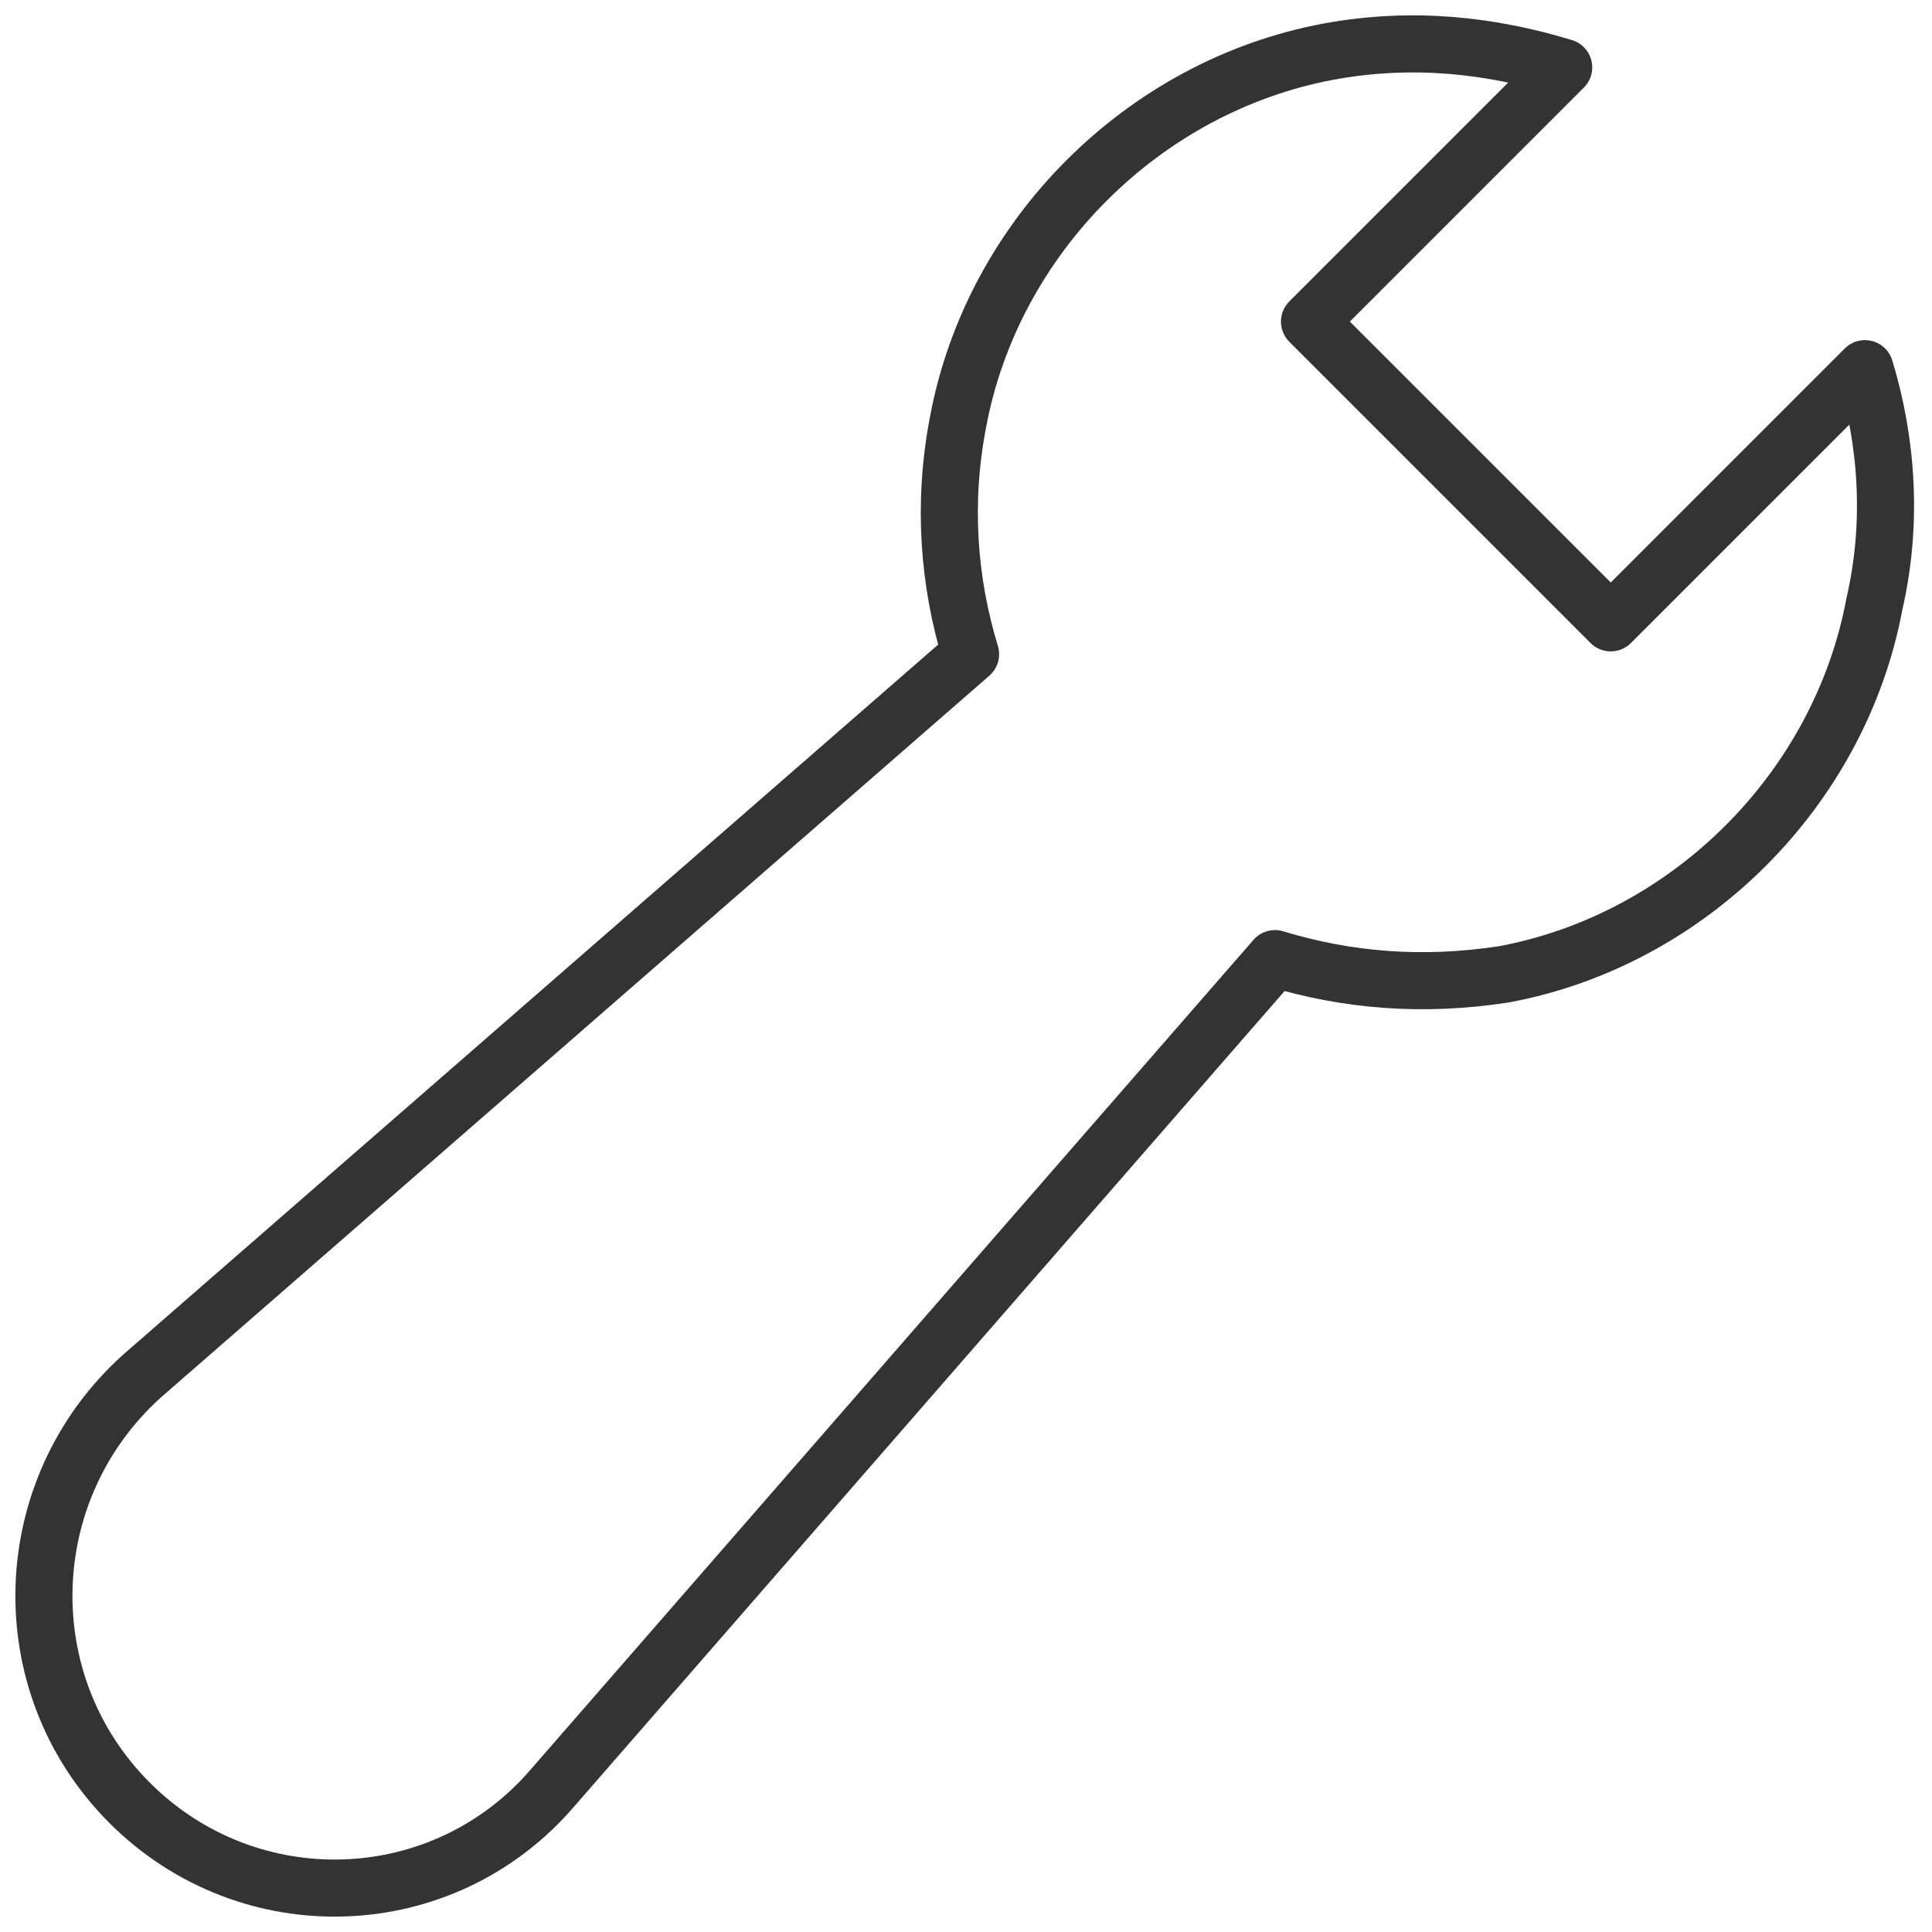 <svg width="44" height="44" viewBox="0 0 44 44" fill="none" xmlns="http://www.w3.org/2000/svg">
<path d="M42.473 8.396L36.684 14.185L29.823 7.324L35.612 1.535C33.968 1.035 32.181 0.82 30.252 1.177C26.035 1.964 22.605 5.394 21.819 9.611C21.461 11.469 21.604 13.256 22.104 14.899L3.236 31.337C0.378 33.91 0.235 38.341 2.951 41.057C5.666 43.773 10.098 43.63 12.599 40.7L29.037 21.832C30.681 22.332 32.396 22.475 34.254 22.189C38.471 21.403 41.901 17.973 42.688 13.756C43.116 11.898 42.973 10.04 42.473 8.396Z" stroke="#333333" stroke-width="1.3" stroke-miterlimit="10" stroke-linecap="round" stroke-linejoin="round"/>
</svg>
